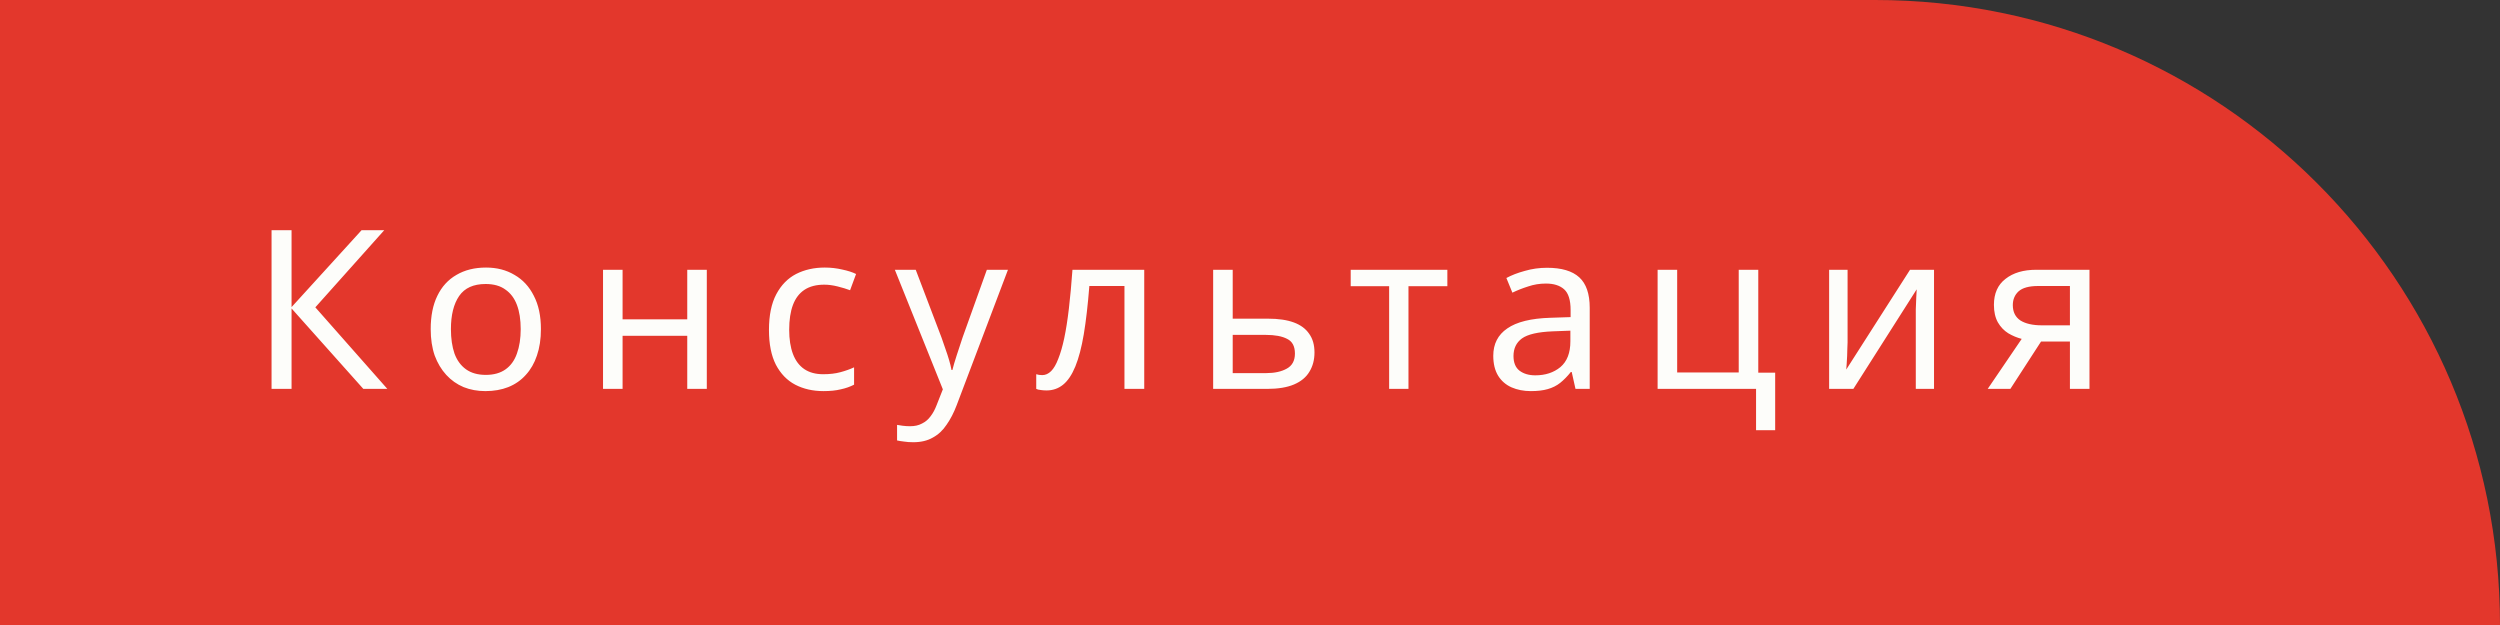 <?xml version="1.0" encoding="UTF-8"?> <svg xmlns="http://www.w3.org/2000/svg" width="360" height="90" viewBox="0 0 360 90" fill="none"><rect x="0" y="0" width="360" height="90" fill="#333333" stroke="none"/> <path d="M0 0H270C319.706 0 360 40.294 360 90V90H0V0Z" fill="#E3372C"></path> <path d="M55.776 56H52.32L41.984 44.416V56H39.104V33.152H41.984V44.224L52.064 33.152H55.328L45.408 44.256L55.776 56ZM77.893 47.392C77.893 48.821 77.701 50.091 77.317 51.2C76.955 52.288 76.421 53.216 75.717 53.984C75.035 54.752 74.192 55.339 73.189 55.744C72.208 56.128 71.109 56.32 69.893 56.32C68.763 56.32 67.717 56.128 66.757 55.744C65.797 55.339 64.965 54.752 64.261 53.984C63.557 53.216 63.003 52.288 62.597 51.2C62.213 50.091 62.021 48.821 62.021 47.392C62.021 45.493 62.341 43.893 62.981 42.592C63.621 41.269 64.539 40.267 65.733 39.584C66.928 38.88 68.347 38.528 69.989 38.528C71.547 38.528 72.912 38.88 74.085 39.584C75.28 40.267 76.208 41.269 76.869 42.592C77.552 43.893 77.893 45.493 77.893 47.392ZM64.933 47.392C64.933 48.736 65.104 49.909 65.445 50.912C65.808 51.893 66.363 52.651 67.109 53.184C67.856 53.717 68.805 53.984 69.957 53.984C71.109 53.984 72.059 53.717 72.805 53.184C73.552 52.651 74.096 51.893 74.437 50.912C74.8 49.909 74.981 48.736 74.981 47.392C74.981 46.027 74.8 44.864 74.437 43.904C74.075 42.944 73.52 42.208 72.773 41.696C72.048 41.163 71.099 40.896 69.925 40.896C68.176 40.896 66.907 41.472 66.117 42.624C65.328 43.776 64.933 45.365 64.933 47.392ZM89.652 38.848V45.984H98.964V38.848H101.78V56H98.964V48.352H89.652V56H86.836V38.848H89.652ZM118.571 56.32C117.057 56.32 115.702 56.011 114.507 55.392C113.334 54.773 112.406 53.813 111.723 52.512C111.062 51.211 110.731 49.547 110.731 47.52C110.731 45.408 111.083 43.691 111.787 42.368C112.491 41.045 113.441 40.075 114.635 39.456C115.851 38.837 117.227 38.528 118.763 38.528C119.638 38.528 120.481 38.624 121.291 38.816C122.102 38.987 122.763 39.2 123.275 39.456L122.411 41.792C121.899 41.6 121.302 41.419 120.619 41.248C119.937 41.077 119.297 40.992 118.699 40.992C117.547 40.992 116.598 41.237 115.851 41.728C115.105 42.219 114.55 42.944 114.187 43.904C113.825 44.864 113.643 46.059 113.643 47.488C113.643 48.853 113.825 50.016 114.187 50.976C114.55 51.936 115.094 52.661 115.819 53.152C116.545 53.643 117.451 53.888 118.539 53.888C119.478 53.888 120.299 53.792 121.003 53.6C121.729 53.408 122.39 53.173 122.987 52.896V55.392C122.411 55.691 121.771 55.915 121.067 56.064C120.385 56.235 119.553 56.32 118.571 56.32ZM128.858 38.848H131.866L135.578 48.608C135.792 49.184 135.984 49.739 136.154 50.272C136.346 50.805 136.517 51.328 136.666 51.84C136.816 52.331 136.933 52.811 137.018 53.28H137.146C137.274 52.747 137.477 52.053 137.754 51.2C138.032 50.325 138.32 49.451 138.618 48.576L142.106 38.848H145.146L137.754 58.368C137.349 59.435 136.869 60.363 136.314 61.152C135.781 61.963 135.12 62.581 134.33 63.008C133.562 63.456 132.624 63.68 131.514 63.68C131.002 63.68 130.554 63.648 130.17 63.584C129.786 63.541 129.456 63.488 129.178 63.424V61.184C129.413 61.227 129.69 61.269 130.01 61.312C130.352 61.355 130.704 61.376 131.066 61.376C131.728 61.376 132.293 61.248 132.762 60.992C133.253 60.757 133.669 60.405 134.01 59.936C134.352 59.488 134.64 58.955 134.874 58.336L135.77 56.064L128.858 38.848ZM164.77 56H161.922V41.184H156.866C156.652 43.893 156.386 46.208 156.066 48.128C155.746 50.027 155.34 51.573 154.85 52.768C154.359 53.963 153.772 54.837 153.09 55.392C152.407 55.947 151.607 56.224 150.69 56.224C150.412 56.224 150.135 56.203 149.858 56.16C149.602 56.139 149.388 56.085 149.218 56V53.888C149.346 53.931 149.484 53.963 149.634 53.984C149.783 54.005 149.932 54.016 150.082 54.016C150.551 54.016 150.978 53.824 151.362 53.44C151.746 53.056 152.087 52.469 152.386 51.68C152.706 50.891 152.994 49.899 153.25 48.704C153.506 47.488 153.73 46.059 153.922 44.416C154.114 42.773 154.284 40.917 154.434 38.848H164.77V56ZM182.598 45.888C184.091 45.888 185.328 46.069 186.31 46.432C187.291 46.795 188.027 47.339 188.518 48.064C189.03 48.768 189.286 49.664 189.286 50.752C189.286 51.819 189.04 52.747 188.55 53.536C188.08 54.325 187.344 54.933 186.342 55.36C185.339 55.787 184.048 56 182.47 56H174.694V38.848H177.51V45.888H182.598ZM186.47 50.912C186.47 49.867 186.096 49.163 185.35 48.8C184.624 48.416 183.6 48.224 182.278 48.224H177.51V53.728H182.342C183.536 53.728 184.518 53.515 185.286 53.088C186.075 52.661 186.47 51.936 186.47 50.912ZM208.42 41.216H202.82V56H200.036V41.216H194.5V38.848H208.42V41.216ZM222.775 38.56C224.865 38.56 226.412 39.019 227.415 39.936C228.417 40.853 228.919 42.315 228.919 44.32V56H226.871L226.327 53.568H226.199C225.708 54.187 225.196 54.709 224.663 55.136C224.151 55.541 223.553 55.84 222.871 56.032C222.209 56.224 221.399 56.32 220.439 56.32C219.415 56.32 218.487 56.139 217.655 55.776C216.844 55.413 216.204 54.859 215.735 54.112C215.265 53.344 215.031 52.384 215.031 51.232C215.031 49.525 215.703 48.213 217.047 47.296C218.391 46.357 220.46 45.845 223.255 45.76L226.167 45.664V44.64C226.167 43.211 225.857 42.219 225.239 41.664C224.62 41.109 223.745 40.832 222.615 40.832C221.719 40.832 220.865 40.971 220.055 41.248C219.244 41.504 218.487 41.803 217.783 42.144L216.919 40.032C217.665 39.627 218.551 39.285 219.575 39.008C220.599 38.709 221.665 38.56 222.775 38.56ZM223.607 47.712C221.473 47.797 219.991 48.139 219.159 48.736C218.348 49.333 217.943 50.176 217.943 51.264C217.943 52.224 218.231 52.928 218.807 53.376C219.404 53.824 220.161 54.048 221.079 54.048C222.529 54.048 223.735 53.653 224.695 52.864C225.655 52.053 226.135 50.816 226.135 49.152V47.616L223.607 47.712ZM255.624 61.952H252.872V56H238.696V38.848H241.512V53.632H250.376V38.848H253.192V53.664H255.624V61.952ZM266.051 49.312C266.051 49.504 266.04 49.781 266.019 50.144C266.019 50.485 266.008 50.859 265.987 51.264C265.966 51.648 265.944 52.021 265.923 52.384C265.902 52.725 265.88 53.003 265.859 53.216L275.043 38.848H278.499V56H275.875V45.888C275.875 45.547 275.875 45.099 275.875 44.544C275.896 43.989 275.918 43.445 275.939 42.912C275.96 42.357 275.982 41.941 276.003 41.664L266.883 56H263.395V38.848H266.051V49.312ZM289.493 56H286.229L291.125 48.8C290.464 48.629 289.824 48.363 289.205 48C288.587 47.616 288.085 47.093 287.701 46.432C287.317 45.749 287.125 44.907 287.125 43.904C287.125 42.261 287.68 41.013 288.789 40.16C289.899 39.285 291.371 38.848 293.205 38.848H300.885V56H298.069V49.184H293.909L289.493 56ZM289.845 43.936C289.845 44.917 290.208 45.653 290.933 46.144C291.68 46.613 292.715 46.848 294.037 46.848H298.069V41.184H293.493C292.192 41.184 291.253 41.44 290.677 41.952C290.123 42.464 289.845 43.125 289.845 43.936Z" fill="#FDFDFA"></path> </svg> 
